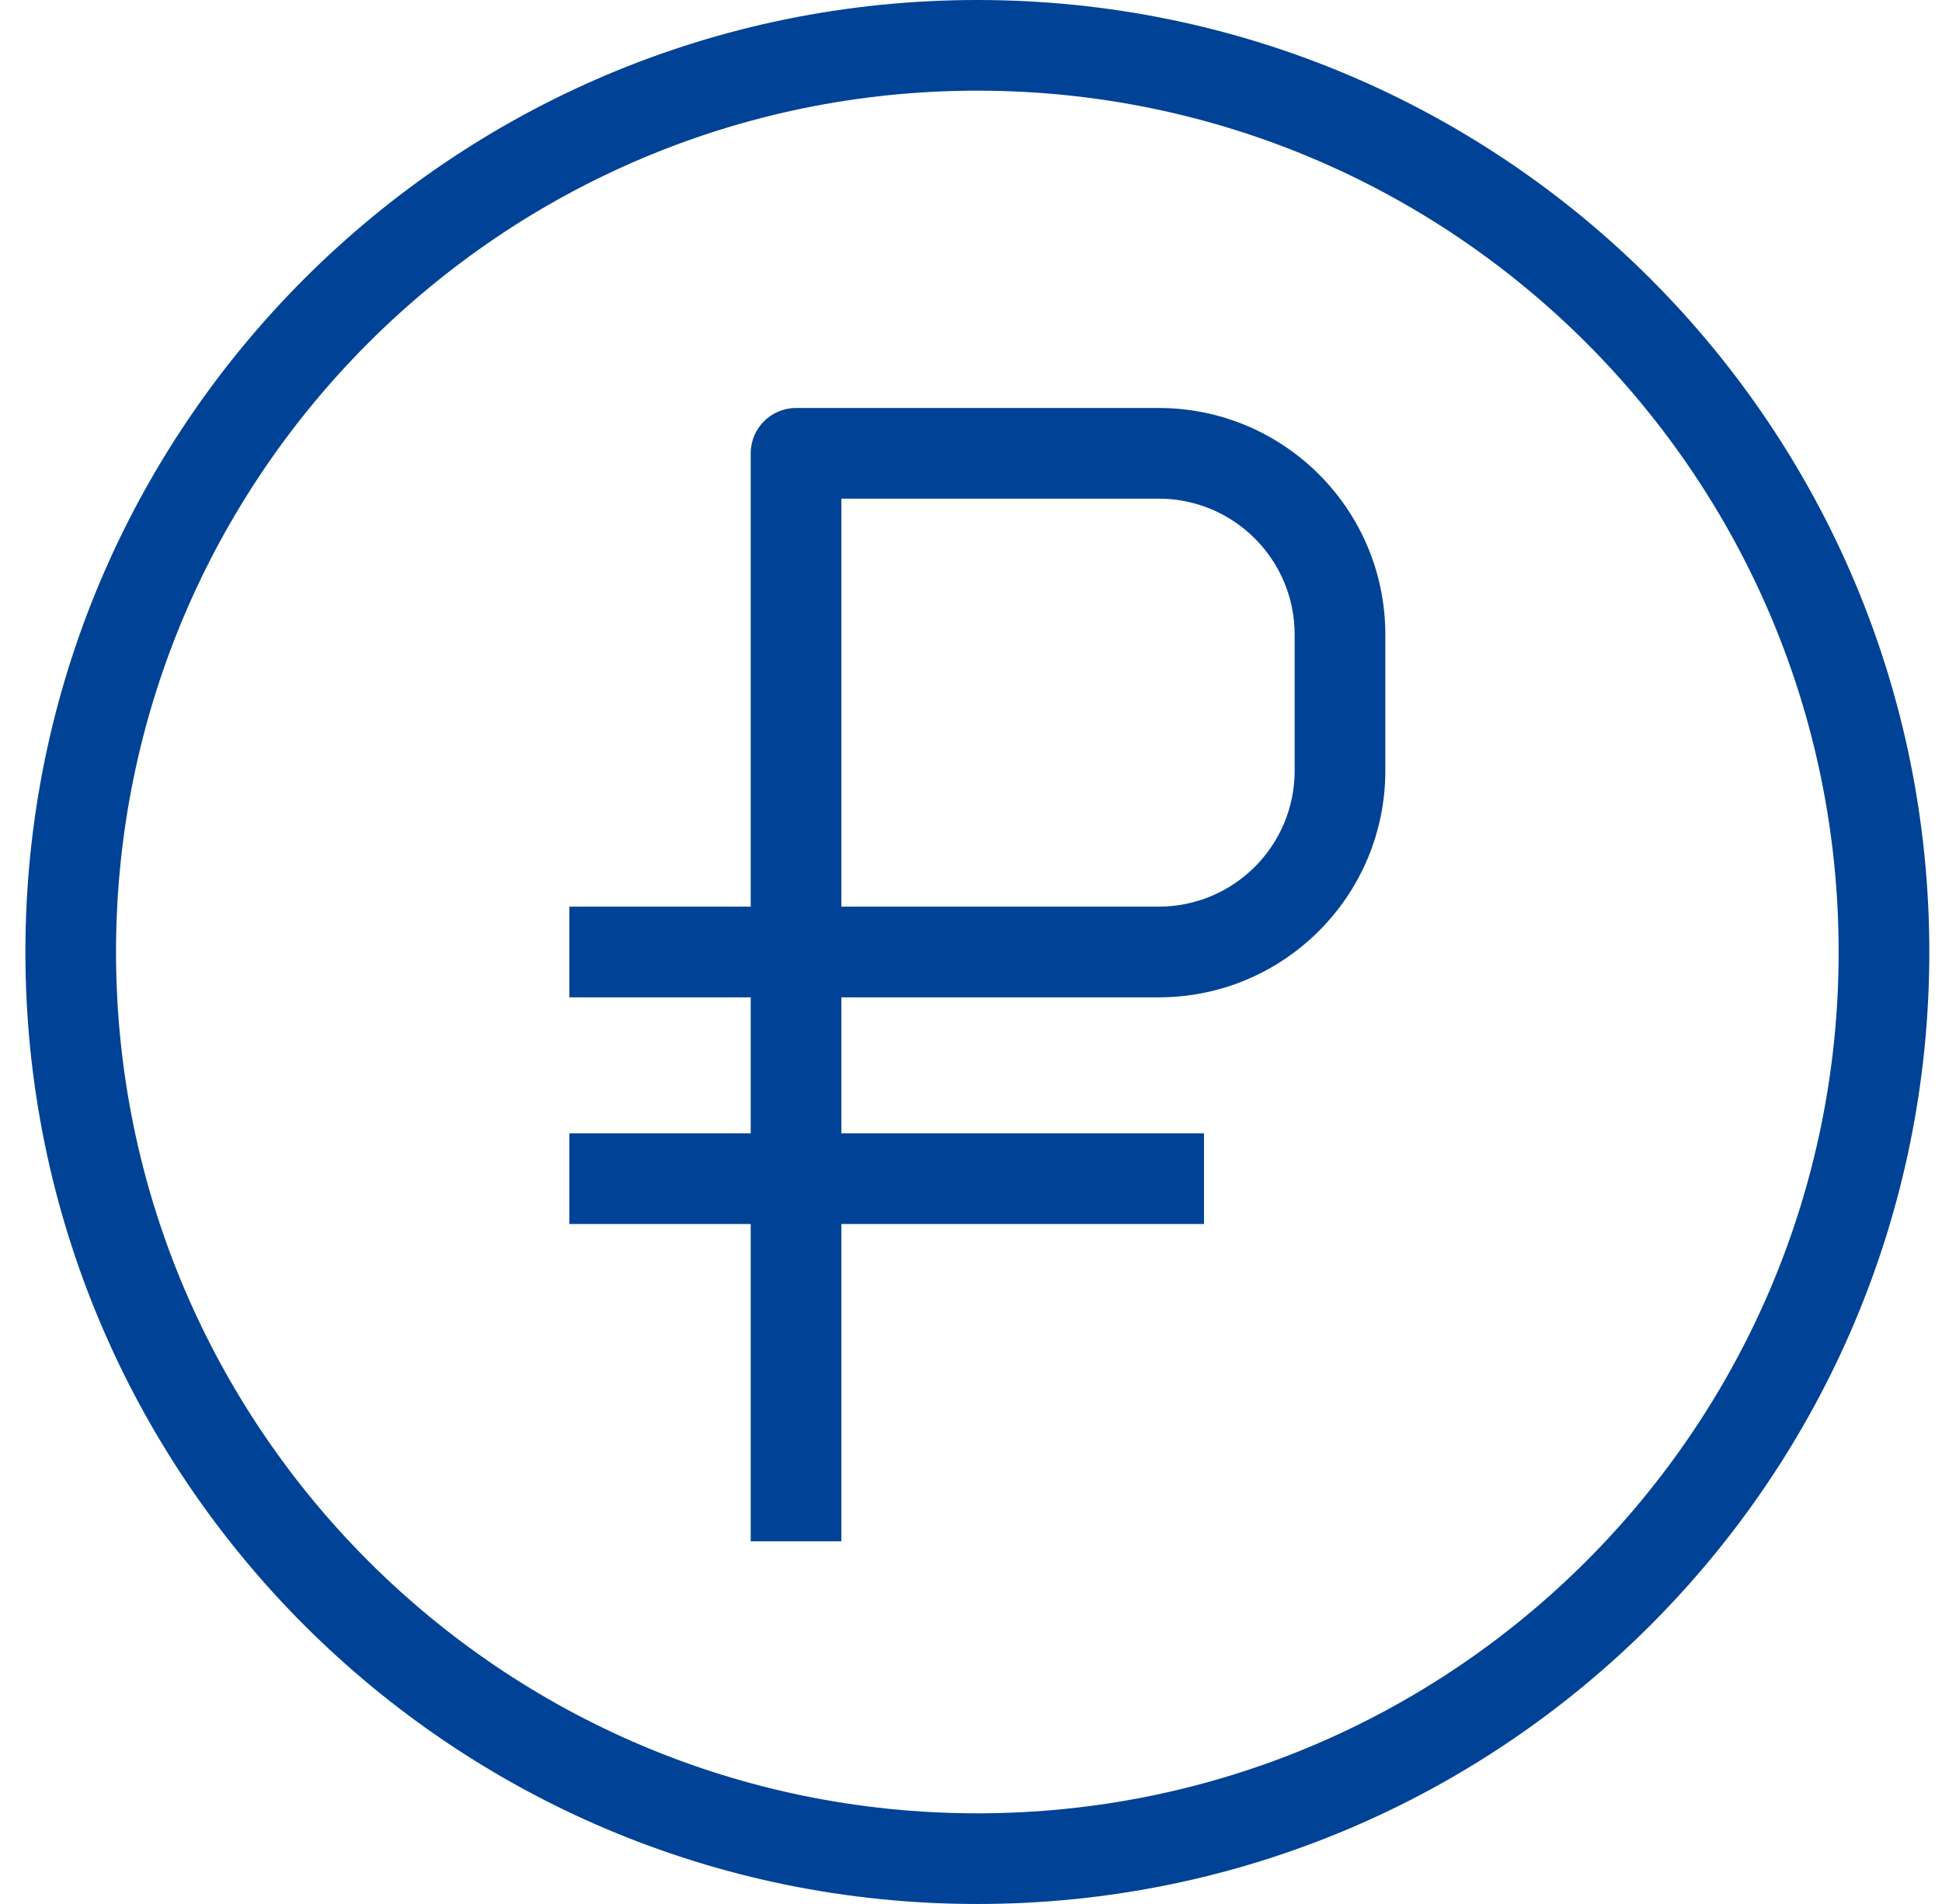 <svg width="51" height="50" viewBox="0 0 51 50" fill="none" xmlns="http://www.w3.org/2000/svg">
<g clip-path="url(#clip0_5_32)">
<path fill-rule="evenodd" clip-rule="evenodd" d="M25.667 2.381C13.175 2.381 3.047 12.508 3.047 25C3.047 37.492 13.175 47.619 25.667 47.619C38.159 47.619 48.286 37.492 48.286 25C48.286 12.508 38.159 2.381 25.667 2.381ZM0.667 25C0.667 11.193 11.86 0 25.667 0C39.474 0 50.667 11.193 50.667 25C50.667 38.807 39.474 50 25.667 50C11.86 50 0.667 38.807 0.667 25Z" fill="#004296"/>
<path fill-rule="evenodd" clip-rule="evenodd" d="M19.715 11.905C19.715 11.247 20.248 10.714 20.905 10.714H30.429C33.716 10.714 36.381 13.379 36.381 16.666V20.238C36.381 23.526 33.716 26.191 30.429 26.191H22.096V40.476H19.715V26.191H14.953V23.809H19.715V11.905ZM22.096 23.809H30.429C32.401 23.809 34 22.21 34 20.238V16.666C34 14.694 32.401 13.095 30.429 13.095H22.096V23.809Z" fill="#004296"/>
<path fill-rule="evenodd" clip-rule="evenodd" d="M14.952 29.762H31.619V32.143H14.952V29.762Z" fill="#004296"/>
</g>
<defs>
<clipPath id="clip0_5_32">
<rect width="50" height="50" fill="white" transform="translate(0.667)"/>
</clipPath>
</defs>
</svg>
